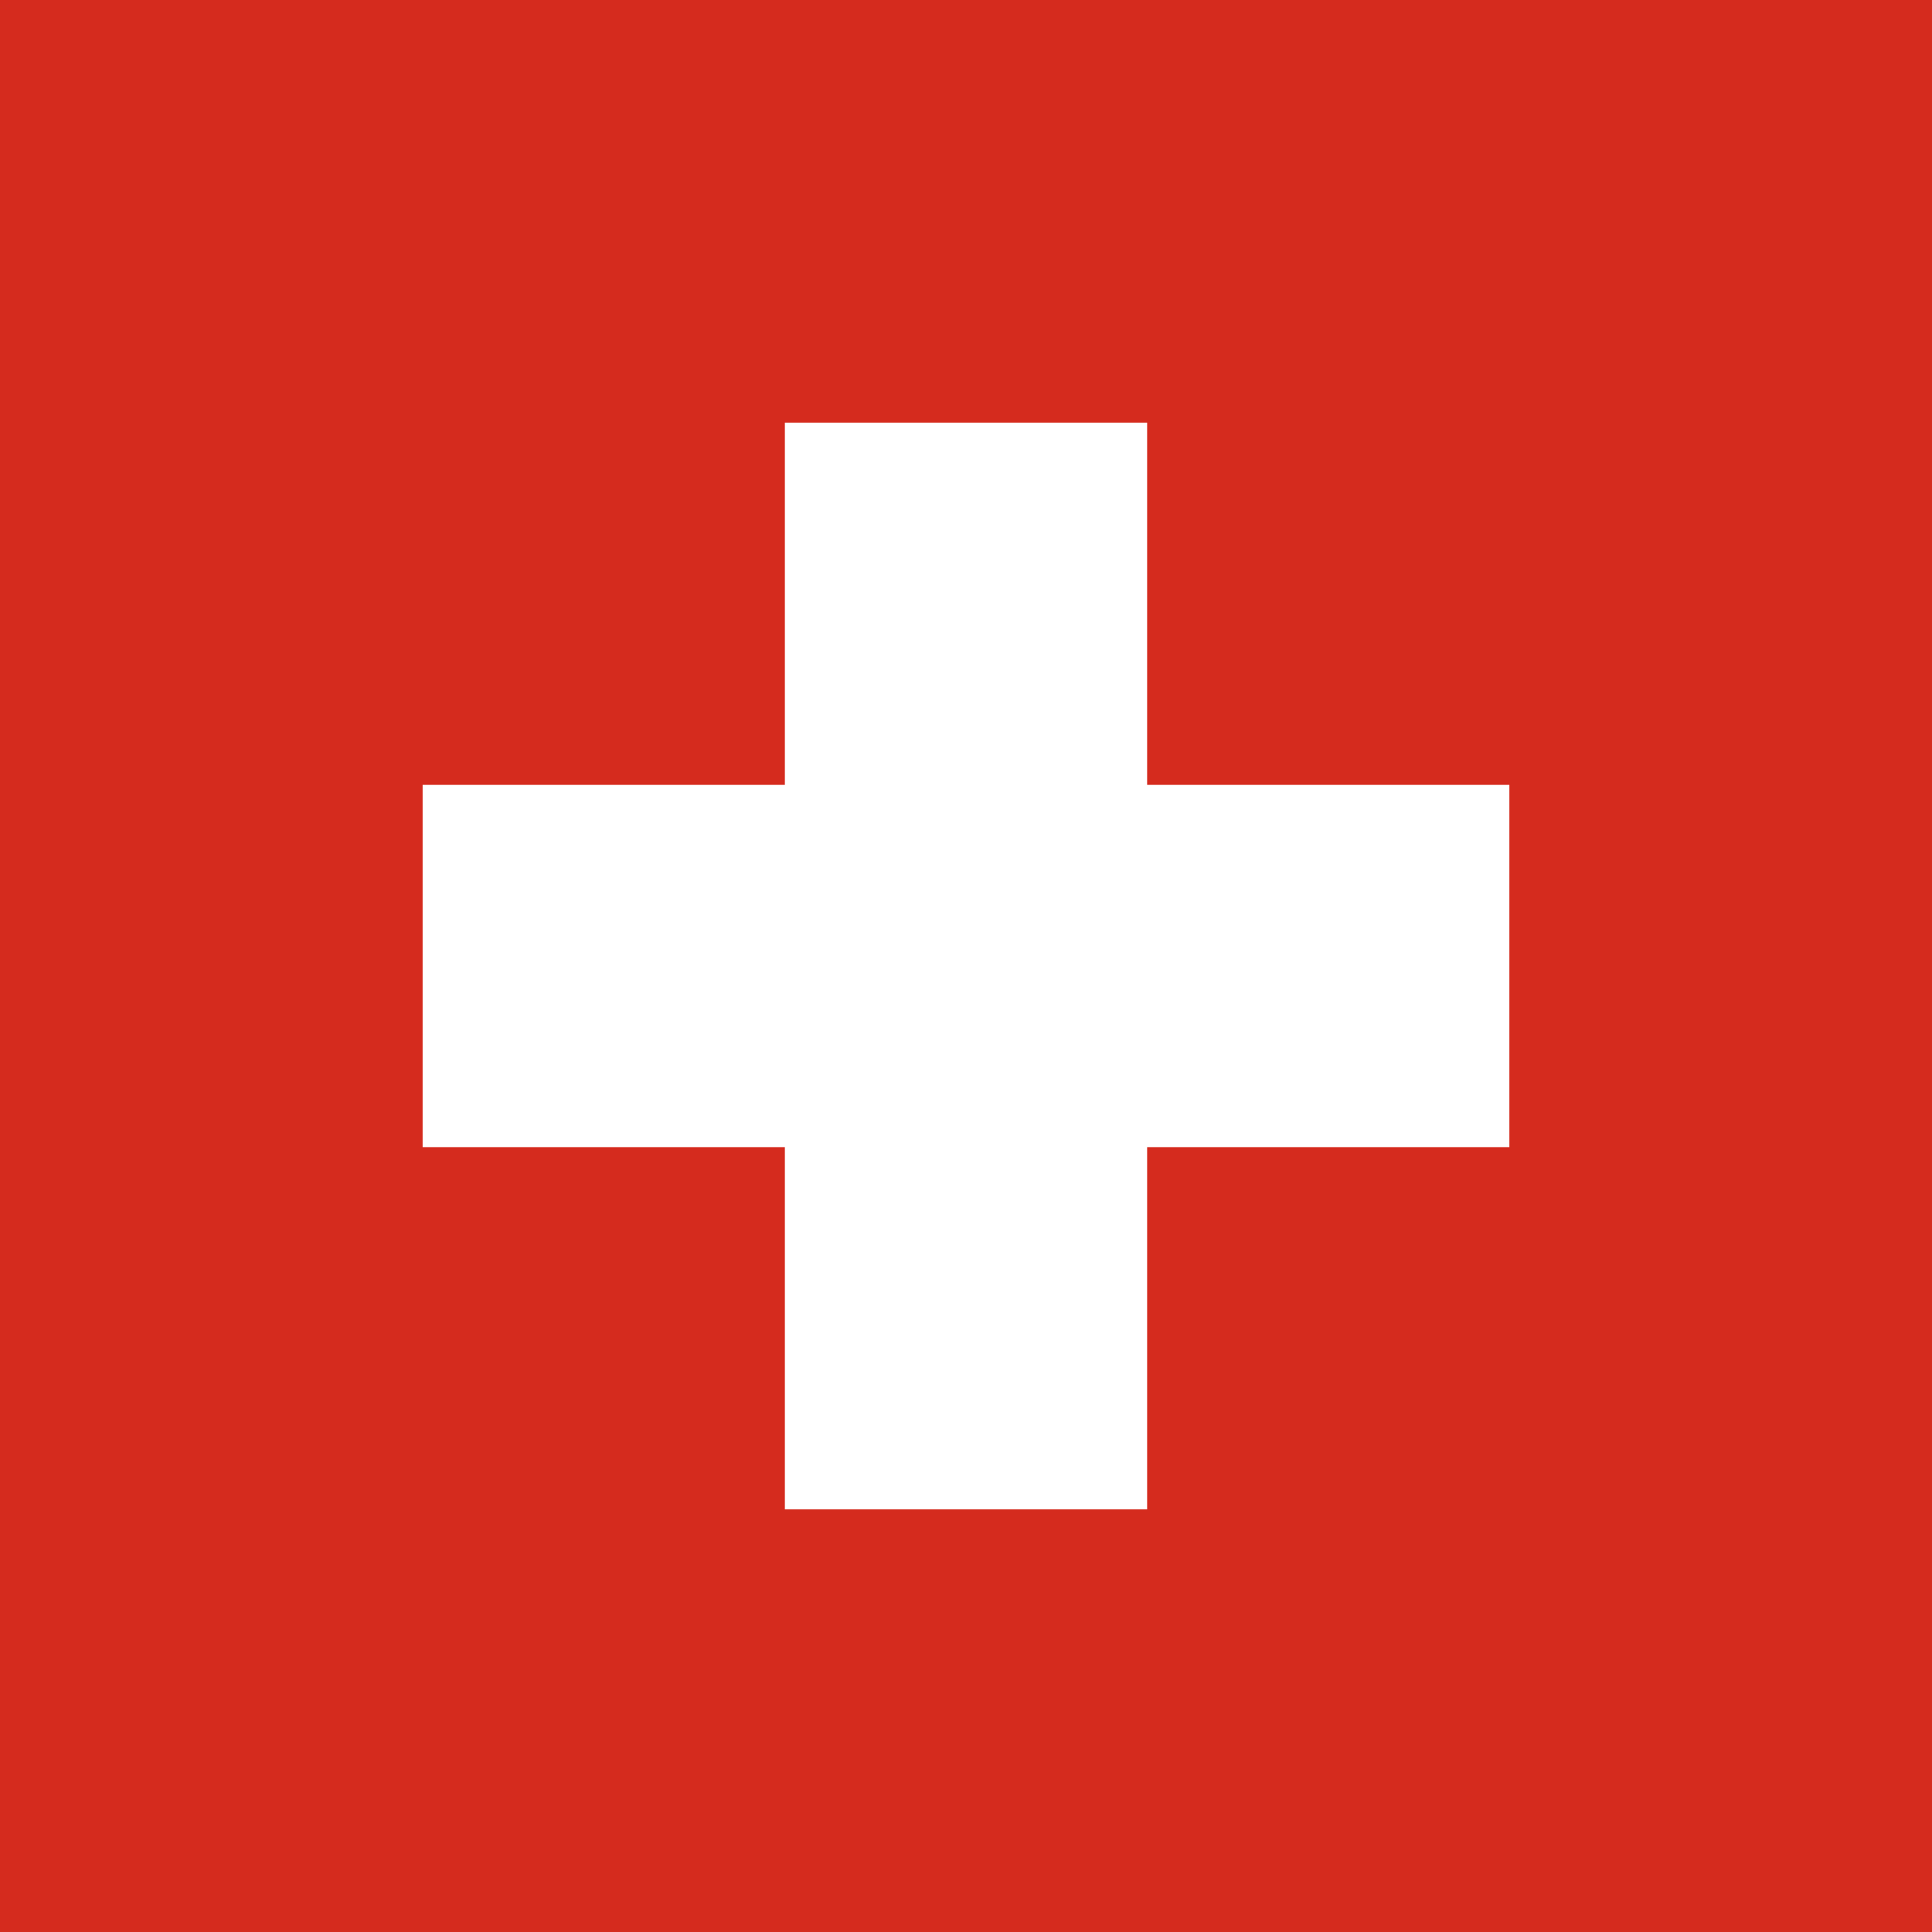 <?xml version="1.0" encoding="UTF-8"?>
<svg xmlns="http://www.w3.org/2000/svg" viewBox="0 0 512 512" width="20" height="20" style="vertical-align:middle;">
  <rect width="512" height="512" fill="#d52b1e"></rect>
  <path fill="#fff" d="M112 208h96v-96h96v96h96v96h-96v96h-96v-96h-96z"></path>
</svg>
